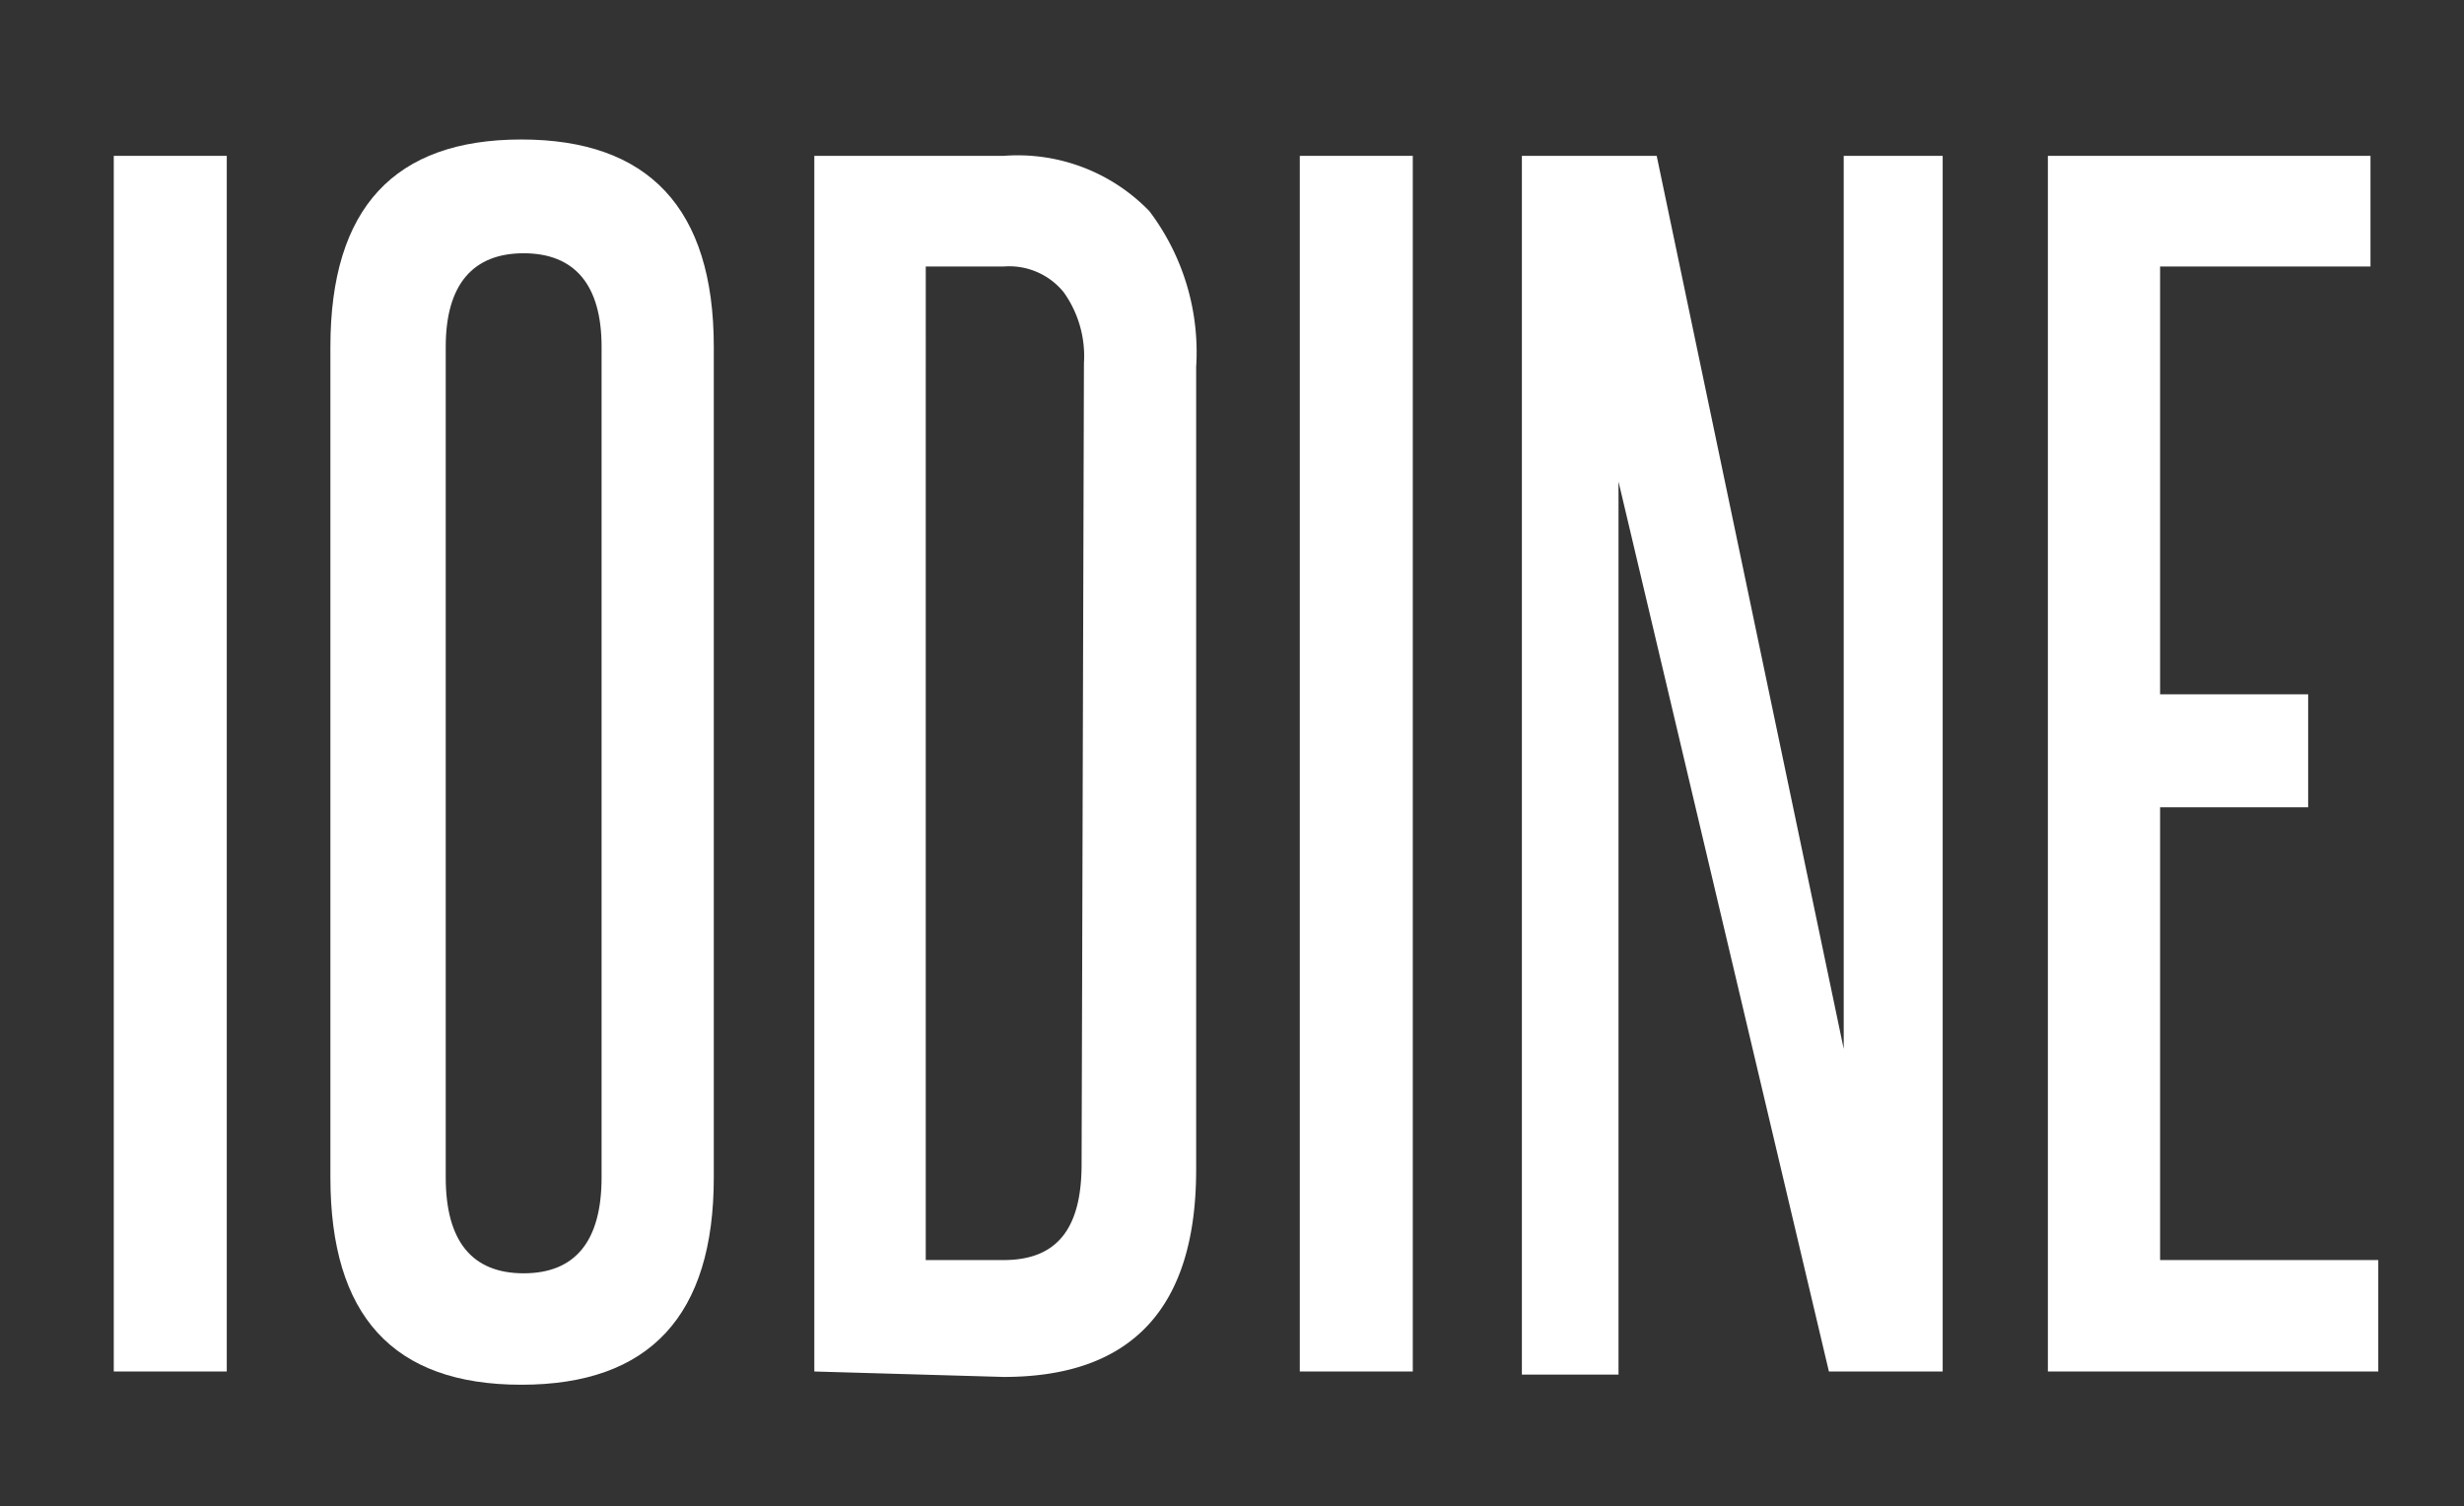 <svg id="Layer_1" data-name="Layer 1" xmlns="http://www.w3.org/2000/svg" viewBox="0 0 31.62 19.33"><rect x="0" y="0" width="31.62" height="19.33" fill="#333333" stroke="none"/><defs><style>.cls-1{fill:#fff;}</style></defs><title>iodine_1</title><path class="cls-1" d="M1.46,17.6V2H2.91V17.6Z"/><path class="cls-1" d="M4.24,4.45c0-1.78.82-2.66,2.45-2.66s2.47.88,2.47,2.66V15.11c0,1.77-.82,2.66-2.47,2.66s-2.45-.89-2.45-2.66Zm3.48,0c0-.8-.35-1.2-1-1.2s-1,.4-1,1.2V15.11c0,.82.34,1.23,1,1.23s1-.41,1-1.23Z"/><path class="cls-1" d="M10.45,17.6V2h2.43a2.35,2.35,0,0,1,1.87.71,3,3,0,0,1,.6,2v10.3c0,1.77-.82,2.66-2.47,2.66ZM13.91,4.66a1.41,1.41,0,0,0-.26-.91.9.9,0,0,0-.77-.33h-1V16.17h1c.69,0,1-.41,1-1.23Z"/><path class="cls-1" d="M16.68,17.6V2h1.45V17.6Z"/><path class="cls-1" d="M23.47,17.6,20.77,6.18c0,1.19,0,2.34,0,3.46v8H19.53V2h1.73l2.4,11.46c0-1.08,0-2.13,0-3.17V2h1.27V17.6Z"/><path class="cls-1" d="M26.28,17.6V2h4.14V3.42h-2.7V8.91h1.9v1.45h-1.9v5.81h2.8V17.6Z"/></svg>